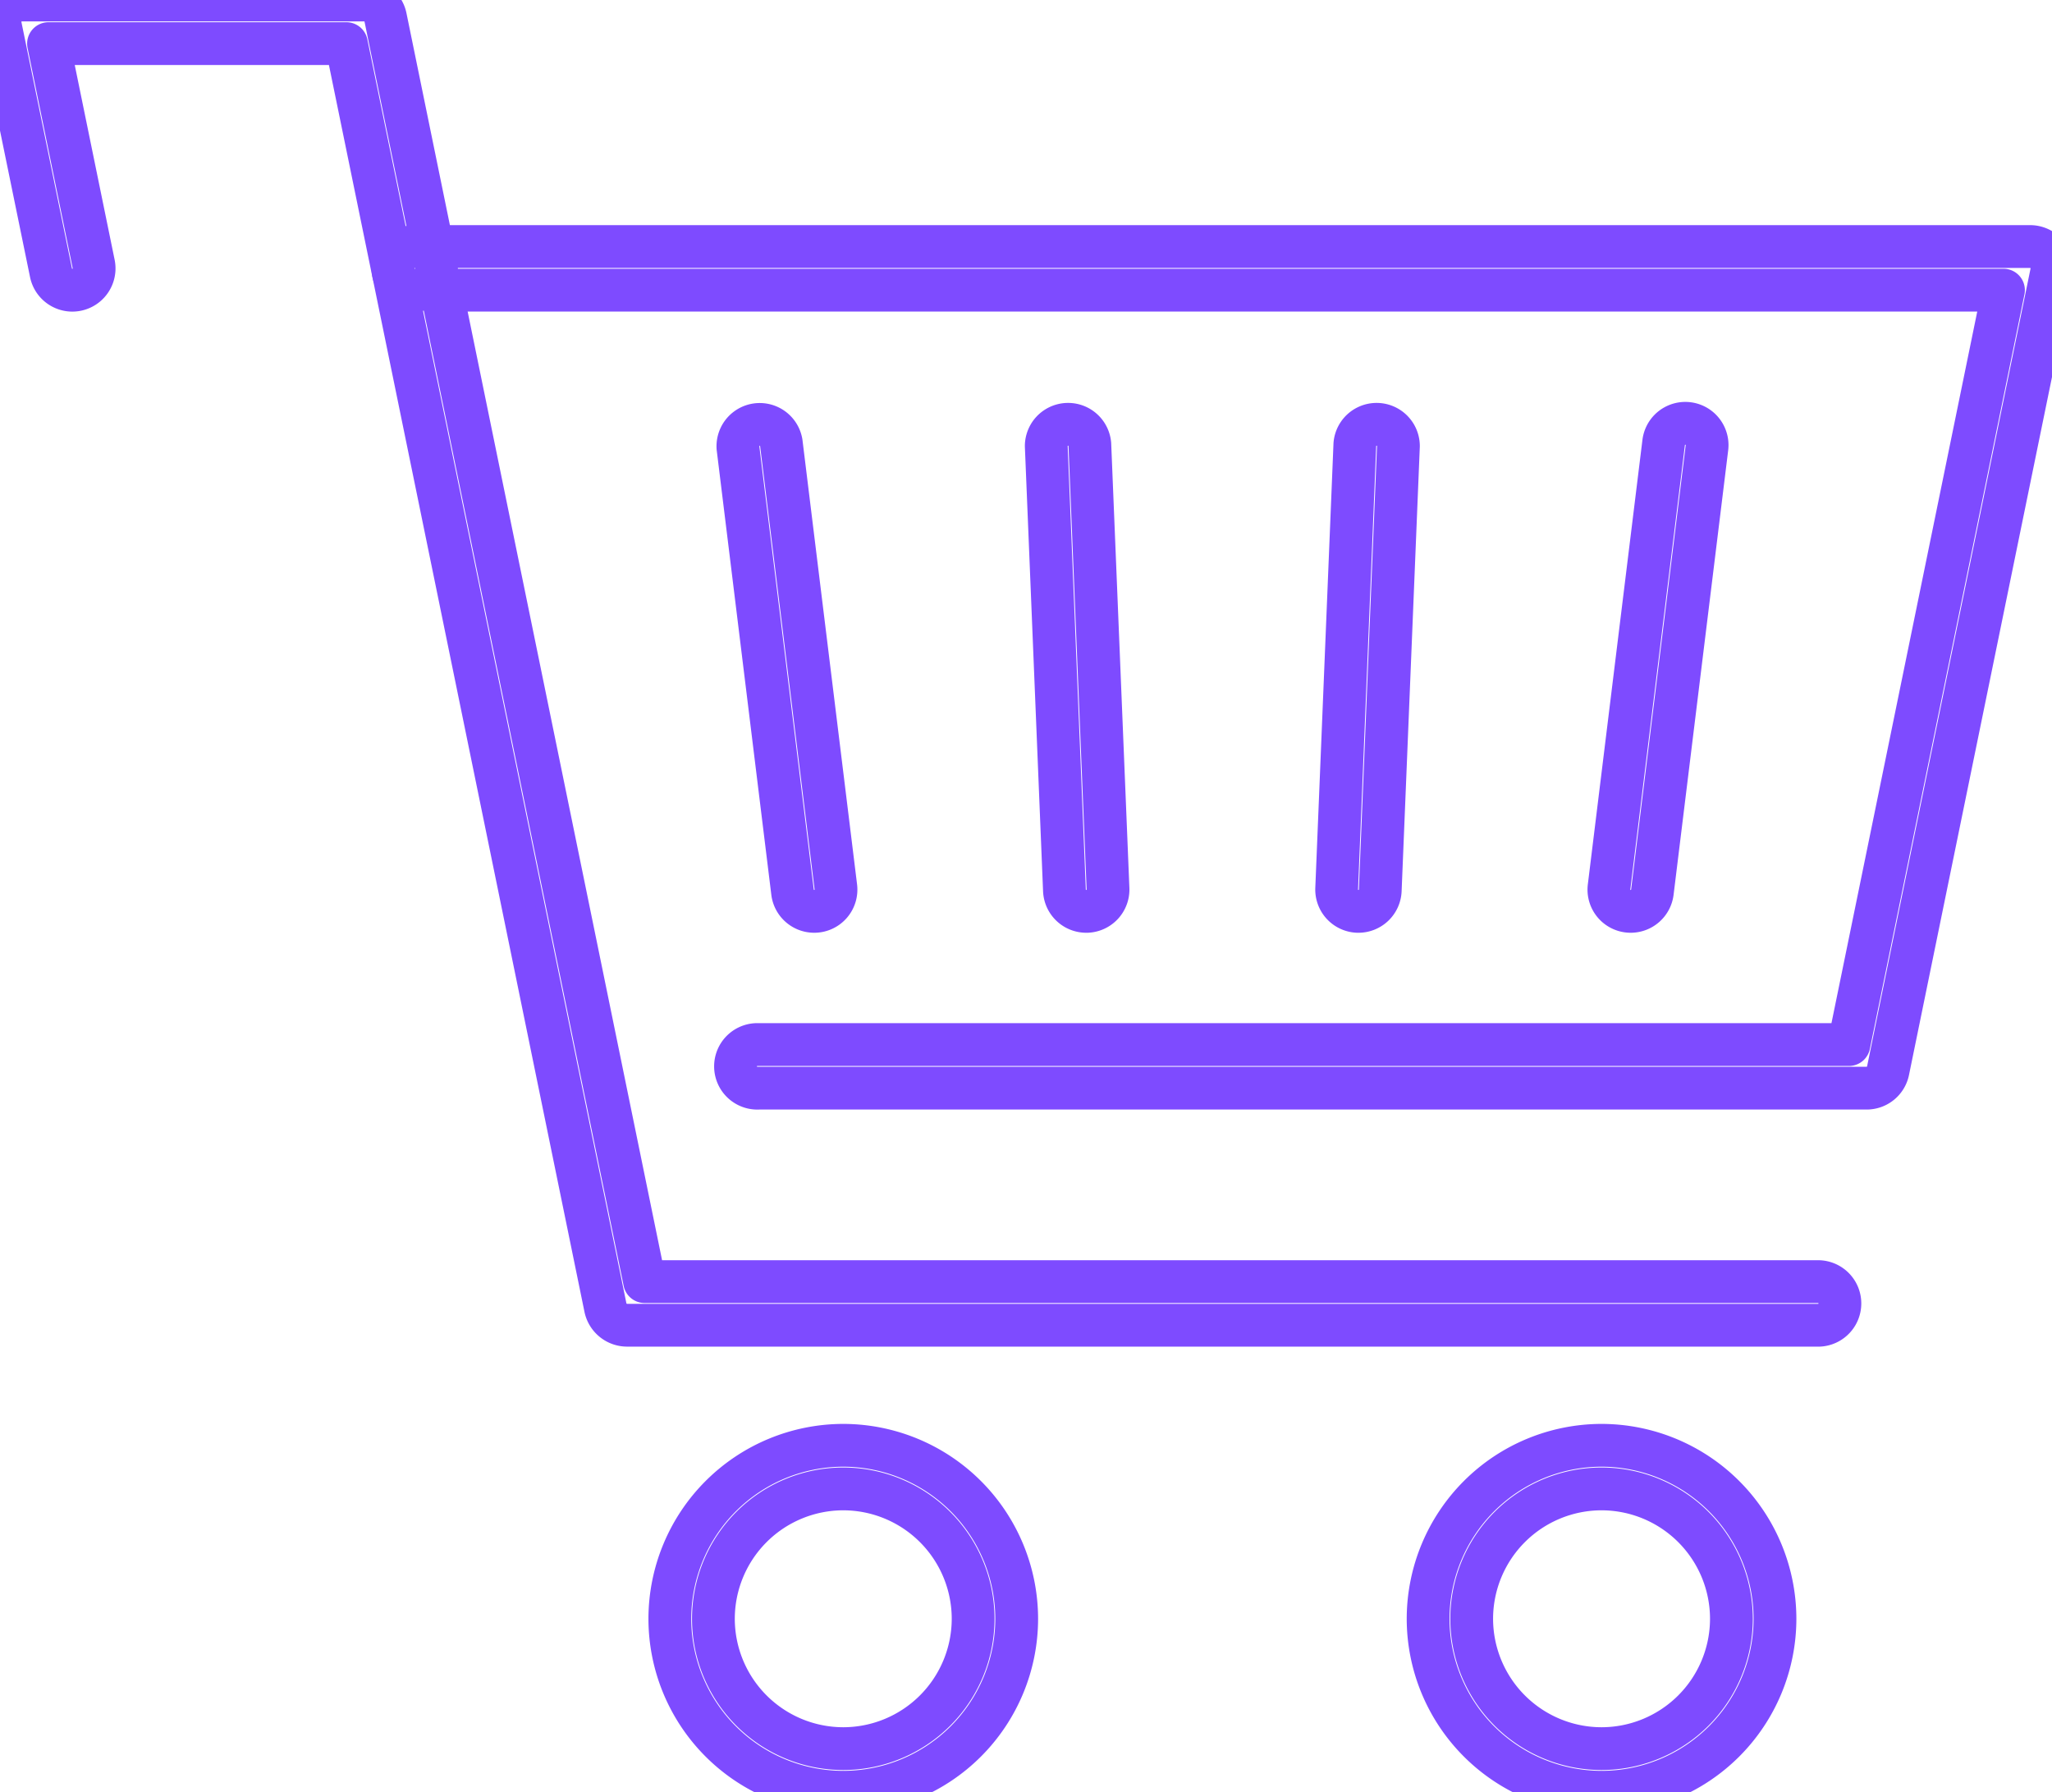 <?xml version="1.0" encoding="UTF-8"?> <svg xmlns="http://www.w3.org/2000/svg" width="47.955" height="41.88" viewBox="1235 1700 47.955 41.88"><g data-name="Group 147"><path d="M1254.707 1741.88a4.057 4.057 0 0 1-4.053-4.053 4.058 4.058 0 0 1 4.053-4.054 4.058 4.058 0 0 1 4.053 4.054 4.057 4.057 0 0 1-4.053 4.053m0-7.088a3.038 3.038 0 0 0-3.035 3.035 3.038 3.038 0 0 0 3.035 3.034 3.038 3.038 0 0 0 3.035-3.034 3.038 3.038 0 0 0-3.035-3.035" stroke-linejoin="round" stroke-linecap="round" stroke="#7e4bff" fill="transparent" data-name="Path 98"></path><path d="M1272.428 1741.88a4.057 4.057 0 0 1-4.053-4.053 4.058 4.058 0 0 1 4.053-4.054 4.058 4.058 0 0 1 4.053 4.054 4.057 4.057 0 0 1-4.053 4.053m0-7.088a3.038 3.038 0 0 0-3.035 3.035 3.038 3.038 0 0 0 3.035 3.034 3.038 3.038 0 0 0 3.035-3.034 3.038 3.038 0 0 0-3.035-3.035" stroke-linejoin="round" stroke-linecap="round" stroke="#7e4bff" fill="transparent" data-name="Path 99"></path><path d="M1254.027 1721.296a.51.51 0 0 1-.505-.447l-1.276-10.386a.51.51 0 0 1 1.011-.124l1.276 10.385a.508.508 0 0 1-.506.572" stroke-linejoin="round" stroke-linecap="round" stroke="#7e4bff" fill="transparent" data-name="Path 100"></path><path d="M1260.385 1721.296a.51.51 0 0 1-.509-.488l-.425-10.386a.51.51 0 0 1 1.018-.042l.425 10.386a.51.51 0 0 1-.488.53h-.021" stroke-linejoin="round" stroke-linecap="round" stroke="#7e4bff" fill="transparent" data-name="Path 101"></path><path d="M1266.747 1721.296h-.021a.51.51 0 0 1-.488-.53l.425-10.386a.51.51 0 0 1 1.018.042l-.425 10.386a.51.51 0 0 1-.509.488" stroke-linejoin="round" stroke-linecap="round" stroke="#7e4bff" fill="transparent" data-name="Path 102"></path><path d="M1273.11 1721.296a.508.508 0 0 1-.506-.572l1.276-10.385a.509.509 0 1 1 1.011.124l-1.276 10.386a.51.51 0 0 1-.505.447" stroke-linejoin="round" stroke-linecap="round" stroke="#7e4bff" fill="transparent" data-name="Path 103"></path><path d="M1244.691 1706.782a.509.509 0 0 1-.498-.407l-1.098-5.356h-6.961l1.055 5.151a.508.508 0 1 1-.997.205l-1.182-5.763a.513.513 0 0 1 .499-.612h8.001c.242 0 .451.17.499.407l1.181 5.763a.508.508 0 0 1-.499.612" stroke-linejoin="round" stroke-linecap="round" stroke="#7e4bff" fill="transparent" data-name="Path 104"></path><path d="M1277.488 1730.967h-27.831a.518.518 0 0 1-.507-.407l-4.957-24.187a.51.51 0 0 1 .499-.612h37.753a.51.51 0 0 1 .499.612l-3.821 18.647a.509.509 0 0 1-.499.407h-25.893a.51.51 0 1 1 0-1.018h25.478l3.612-17.629h-36.505l4.749 23.168h27.423a.51.51 0 0 1 0 1.02" stroke-linejoin="round" stroke-linecap="round" stroke="#7e4bff" fill="transparent" data-name="Path 105"></path></g></svg> 